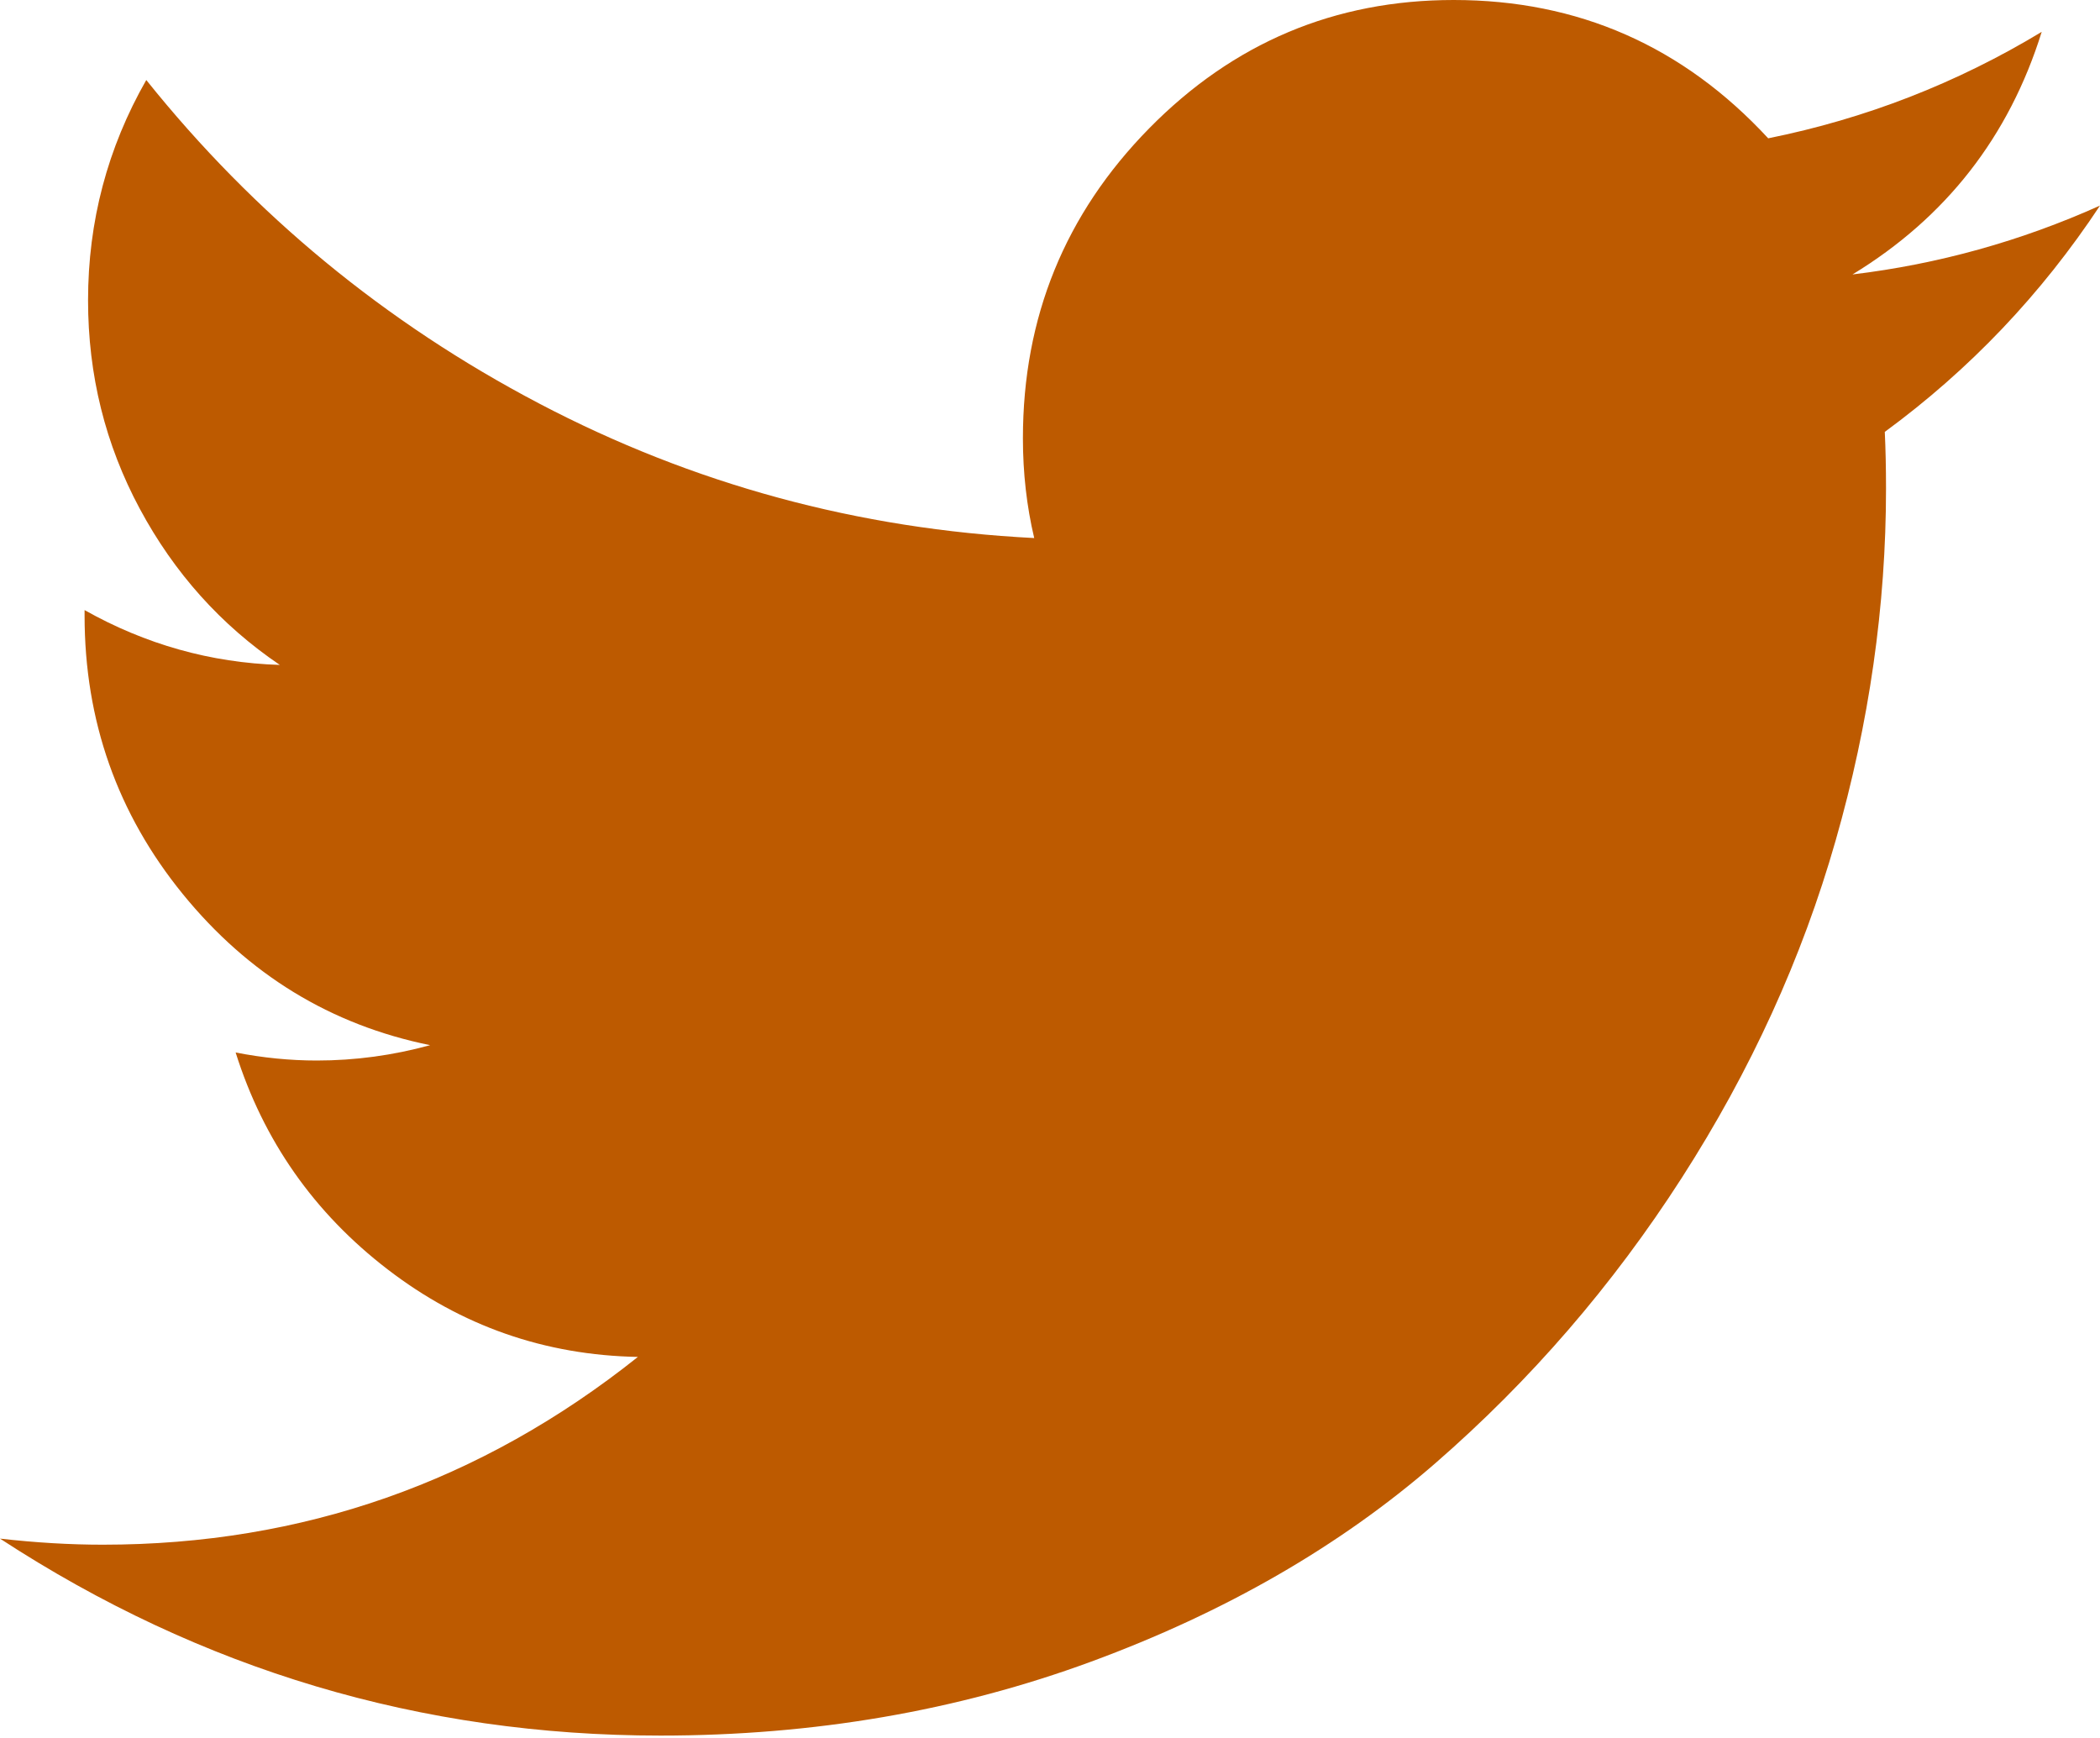 <svg width="29" height="24" viewBox="0 0 29 24" fill="none" xmlns="http://www.w3.org/2000/svg">
<path d="M29 2.839C28.192 4.061 27.202 5.103 26.028 5.964C26.039 6.195 26.045 6.457 26.045 6.748C26.045 8.366 25.813 9.986 25.349 11.608C24.886 13.23 24.177 14.783 23.224 16.266C22.271 17.749 21.136 19.063 19.819 20.208C18.501 21.353 16.917 22.265 15.068 22.946C13.218 23.627 11.235 23.967 9.12 23.967C5.819 23.967 2.779 23.061 0 21.247C0.493 21.303 0.966 21.331 1.419 21.331C4.177 21.331 6.64 20.467 8.809 18.738C7.523 18.714 6.371 18.311 5.354 17.53C4.337 16.749 3.637 15.75 3.254 14.534C3.632 14.608 4.006 14.645 4.374 14.645C4.905 14.645 5.427 14.574 5.94 14.433C4.568 14.154 3.43 13.458 2.525 12.347C1.621 11.236 1.168 9.954 1.168 8.5V8.425C2.011 8.899 2.909 9.152 3.864 9.182C3.051 8.631 2.406 7.912 1.93 7.025C1.454 6.138 1.216 5.179 1.216 4.147C1.216 3.058 1.484 2.044 2.02 1.105C3.513 2.968 5.321 4.457 7.445 5.572C9.569 6.687 11.848 7.307 14.282 7.43C14.178 6.99 14.126 6.531 14.126 6.052C14.126 4.382 14.707 2.955 15.869 1.773C17.031 0.591 18.433 0 20.075 0C21.794 0 23.241 0.637 24.418 1.91C25.763 1.639 27.022 1.149 28.195 0.44C27.743 1.888 26.872 3.004 25.582 3.79C26.768 3.647 27.907 3.33 29 2.839H29Z" fill="#BD5A00"/>
</svg>
